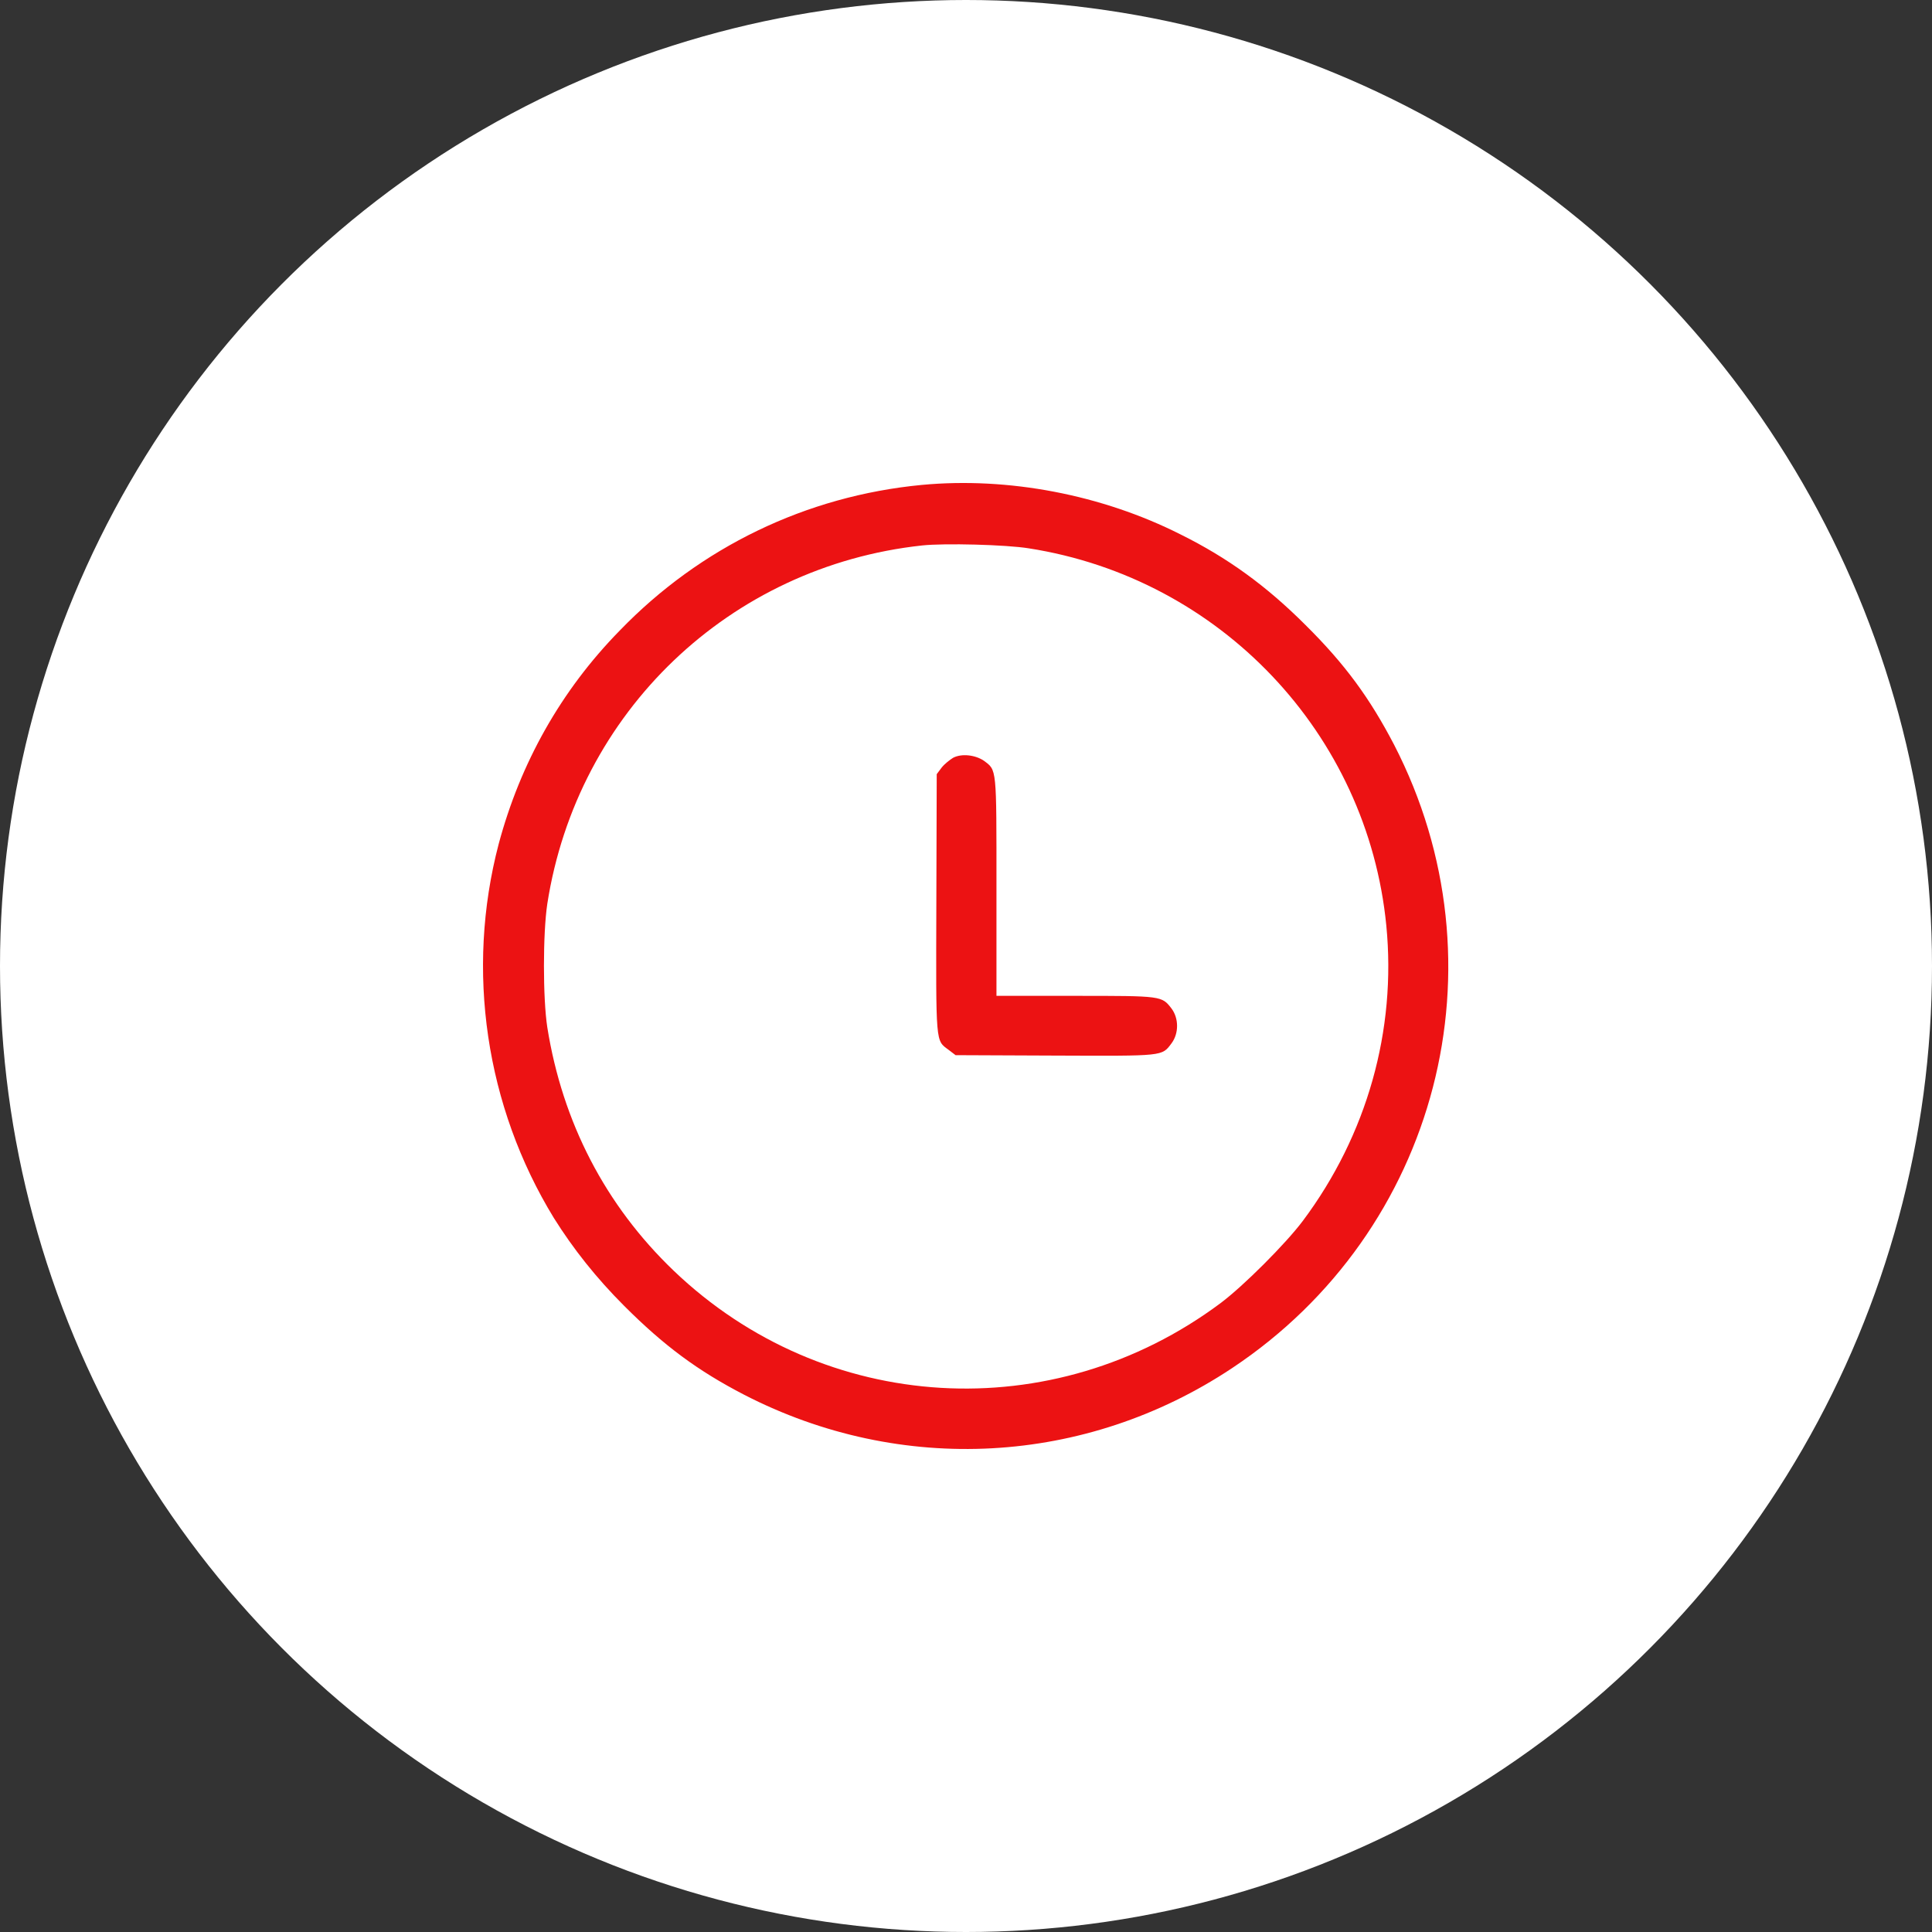 <svg width="60" height="60" viewBox="0 0 60 60" fill="none" xmlns="http://www.w3.org/2000/svg">
<rect x="0" y="0" width="60" height="60" fill="#333333" stroke="none"/>
<circle cx="30" cy="30" r="30" fill="white"/>
<path d="M28.622 15.06C25.039 15.403 21.749 16.991 19.246 19.583C17.417 21.45 16.159 23.699 15.486 26.214C14.457 30.14 15.079 34.357 17.201 37.826C17.798 38.778 18.509 39.68 19.386 40.557C20.618 41.789 21.66 42.564 23.108 43.314C27.986 45.829 33.716 45.511 38.264 42.488C44.666 38.232 46.813 29.949 43.294 23.127C42.545 21.692 41.783 20.637 40.538 19.405C39.331 18.198 38.124 17.321 36.663 16.597C34.224 15.365 31.315 14.806 28.622 15.06ZM31.95 17.029C37.895 17.957 42.469 22.784 43.053 28.742C43.371 31.994 42.456 35.247 40.462 37.914C39.928 38.626 38.62 39.934 37.908 40.468C32.699 44.355 25.598 43.936 20.923 39.464C18.801 37.432 17.467 34.853 16.997 31.905C16.858 31.003 16.858 28.996 16.997 28.069C17.925 22.111 22.663 17.588 28.634 16.94C29.333 16.864 31.251 16.915 31.95 17.029Z" fill="#EC1213"/>
<path d="M29.599 23.534C29.498 23.597 29.333 23.724 29.244 23.838L29.091 24.042L29.079 28.044C29.066 32.49 29.053 32.299 29.46 32.604L29.676 32.769L32.75 32.782C36.167 32.795 36.078 32.807 36.383 32.401C36.612 32.096 36.612 31.626 36.383 31.321C36.078 30.927 36.091 30.927 33.385 30.927H30.946V27.548C30.946 23.8 30.959 23.927 30.552 23.623C30.285 23.445 29.866 23.394 29.599 23.534Z" fill="#EC1213"/>
</svg>
